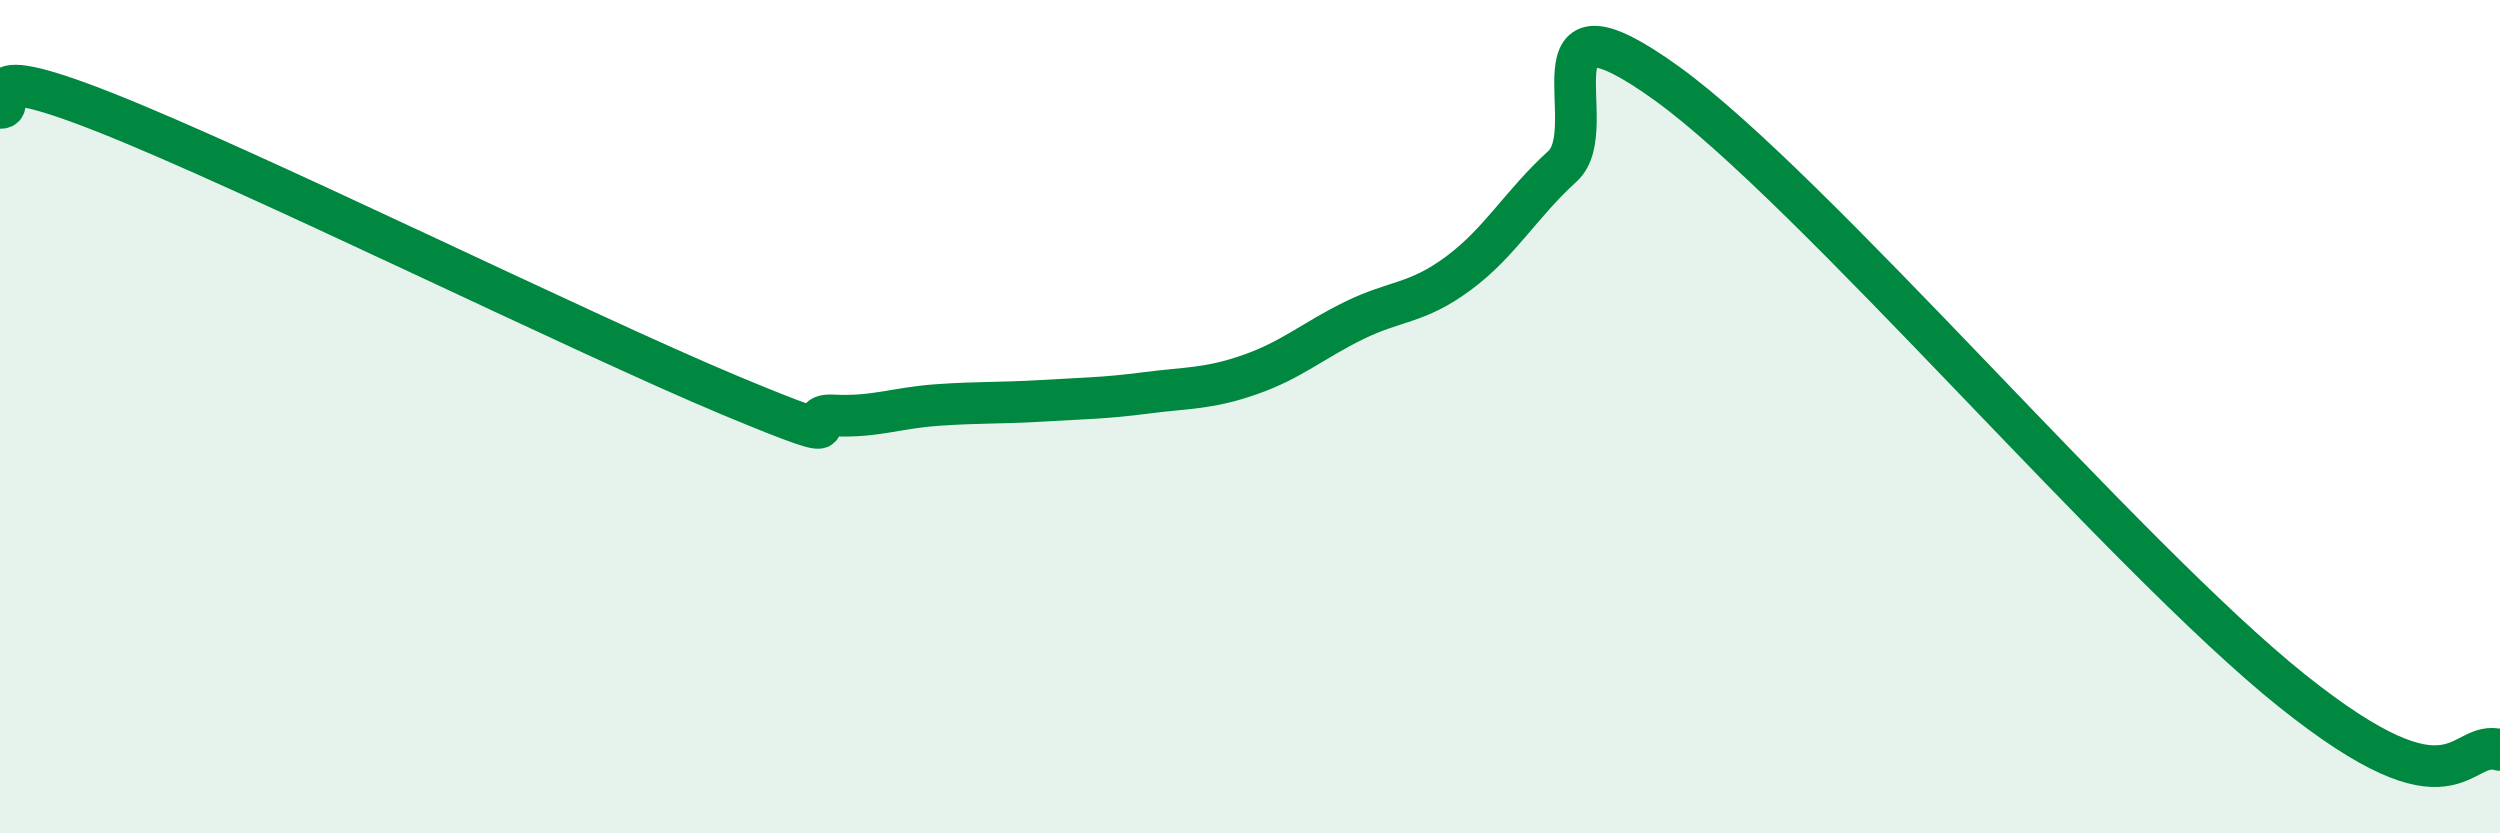 
    <svg width="60" height="20" viewBox="0 0 60 20" xmlns="http://www.w3.org/2000/svg">
      <path
        d="M 0,2.59 C 0.5,2.61 -1,1.31 2.5,2.69 C 6,4.07 14,8.02 17.5,9.48 C 21,10.94 19,9.92 20,9.97 C 21,10.02 21.5,9.79 22.5,9.72 C 23.5,9.65 24,9.68 25,9.62 C 26,9.56 26.5,9.56 27.5,9.43 C 28.5,9.3 29,9.34 30,8.99 C 31,8.64 31.5,8.18 32.5,7.69 C 33.5,7.2 34,7.3 35,6.56 C 36,5.82 36.5,4.9 37.5,3.99 C 38.5,3.08 36.5,-0.52 40,2 C 43.5,4.52 51,13.37 55,16.57 C 59,19.77 59,17.71 60,18L60 20L0 20Z"
        fill="#008740"
        opacity="0.1"
        stroke-linecap="round"
        stroke-linejoin="round"
      />
      <path
        d="M 0,2.59 C 0.5,2.61 -1,1.31 2.5,2.69 C 6,4.07 14,8.02 17.5,9.48 C 21,10.94 19,9.92 20,9.97 C 21,10.02 21.5,9.79 22.5,9.72 C 23.5,9.65 24,9.68 25,9.62 C 26,9.56 26.5,9.56 27.5,9.43 C 28.5,9.3 29,9.34 30,8.99 C 31,8.64 31.5,8.18 32.5,7.69 C 33.5,7.2 34,7.3 35,6.56 C 36,5.82 36.5,4.9 37.5,3.99 C 38.5,3.08 36.5,-0.52 40,2 C 43.5,4.52 51,13.37 55,16.57 C 59,19.77 59,17.71 60,18"
        stroke="#008740"
        stroke-width="1"
        fill="none"
        stroke-linecap="round"
        stroke-linejoin="round"
      />
    </svg>
  